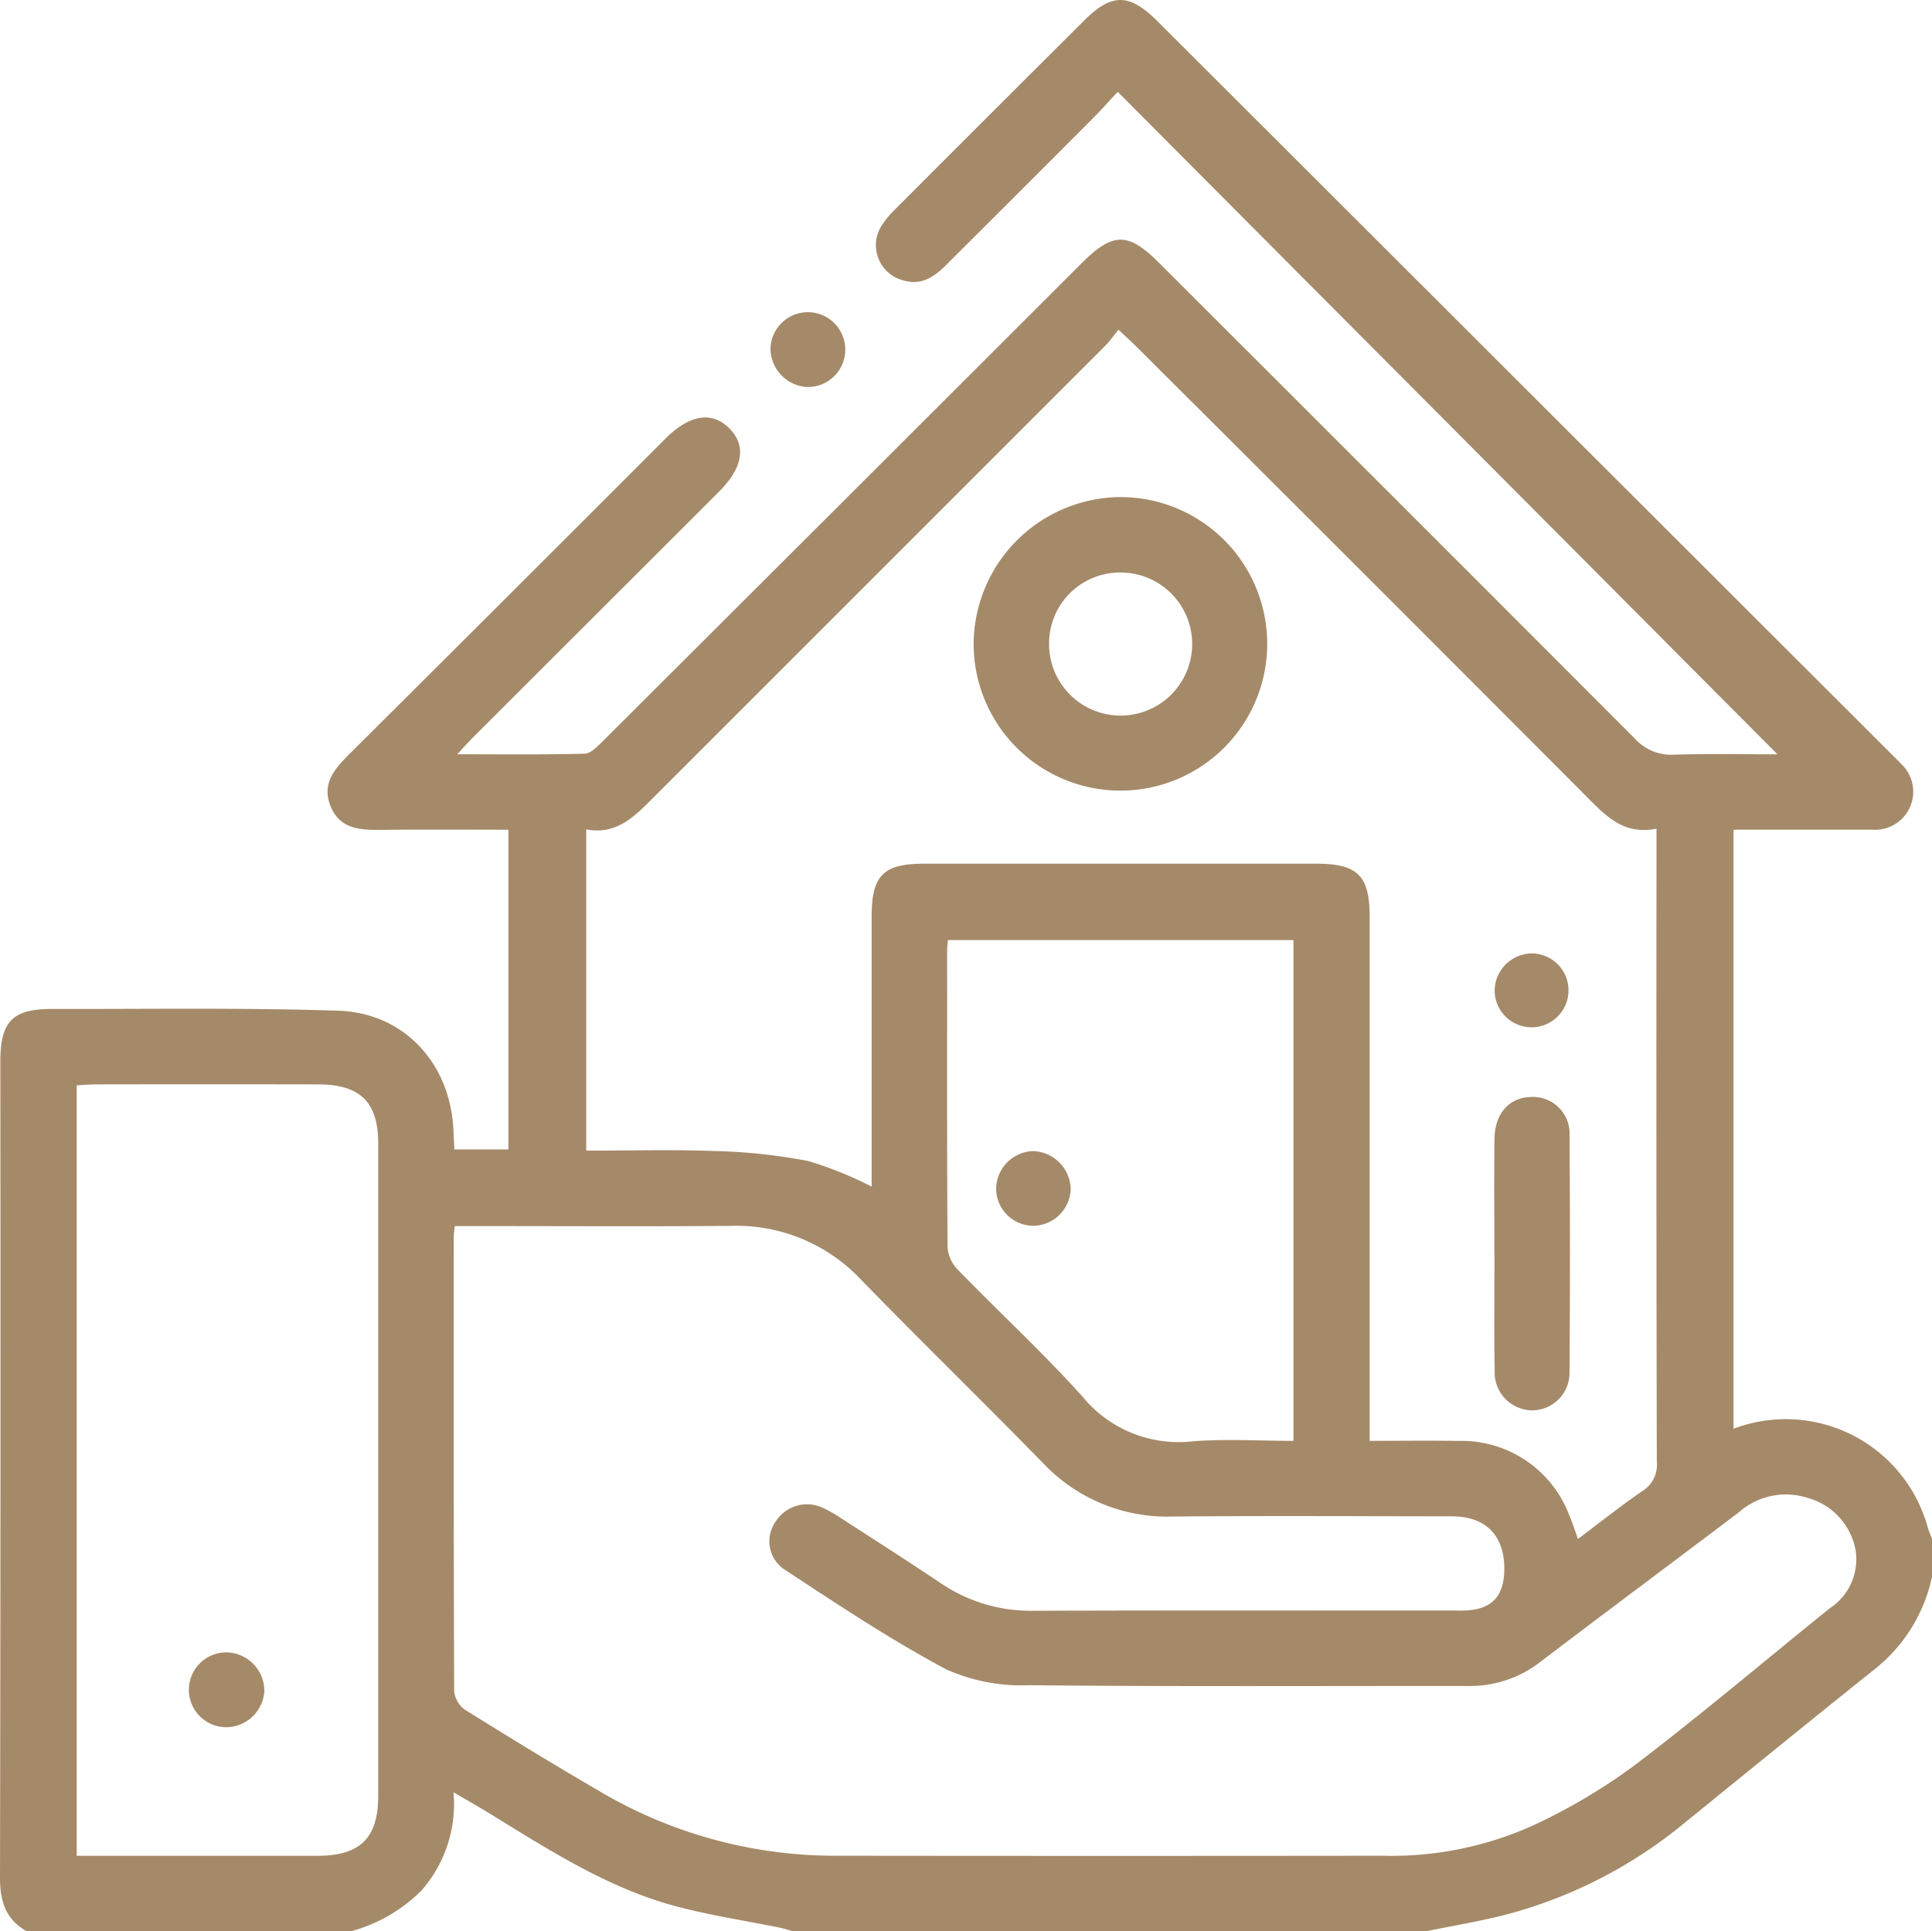 <svg xmlns="http://www.w3.org/2000/svg" width="140.227" height="140.189" viewBox="0 0 140.227 140.189">
  <g id="Group_1" data-name="Group 1" transform="translate(-43.547 -85)">
    <path id="Path_1" data-name="Path 1" d="M1.94,140.189C.412,139.336,0,138.012,0,136.311q.057-29.638.025-59.276c0-2.878.888-3.8,3.731-3.795,6.935.014,13.874-.1,20.8.128,4.8.157,8.13,3.85,8.353,8.643.021.447.044.894.07,1.425H36.9V60.229c-3.013,0-6.009-.022-9,.009-1.6.017-3.217.048-3.922-1.757-.67-1.714.438-2.806,1.543-3.905q11.4-11.347,22.768-22.727c1.752-1.75,3.366-2.018,4.626-.775,1.277,1.262,1.028,2.863-.732,4.622Q43.272,44.6,34.36,53.5c-.34.34-.657.7-1.171,1.252,3.263,0,6.257.037,9.248-.041.439-.012.919-.516,1.288-.883q17.4-17.35,34.781-34.721c2.27-2.267,3.372-2.274,5.615-.034q17.289,17.268,34.557,34.557a3.533,3.533,0,0,0,2.862,1.149c2.535-.074,5.075-.023,7.472-.023L81.124,6.665c-.568.609-1.165,1.286-1.8,1.924q-5.317,5.331-10.65,10.645c-.872.87-1.824,1.531-3.16,1.106a2.635,2.635,0,0,1-1.53-3.953,6.935,6.935,0,0,1,1.047-1.254Q71.849,8.3,78.686,1.492c2.008-2,3.283-1.99,5.322.045q26.688,26.649,53.373,53.3c.193.193.39.384.577.584a2.765,2.765,0,0,1-2.049,4.806q-4.244,0-8.487,0h-1.6v43.486a10.682,10.682,0,0,1,14.08,7.109c.086.3.217.591.328.886v2.738a11.644,11.644,0,0,1-4.127,6.694c-4.634,3.694-9.223,7.445-13.827,11.176a33.936,33.936,0,0,1-12.762,6.612c-1.966.52-3.984.845-5.978,1.258h-46c-.3-.083-.592-.187-.9-.248-2.532-.516-5.1-.9-7.59-1.565-5.028-1.347-9.344-4.183-13.725-6.862-.721-.441-1.457-.856-2.405-1.412a9.518,9.518,0,0,1-2.32,7.128,11.461,11.461,0,0,1-5.1,2.958ZM33.009,89c-.041.412-.075.591-.075.77,0,11-.014,21.993.03,32.99a1.91,1.91,0,0,0,.8,1.36c3.287,2.051,6.595,4.07,9.944,6.017a33.546,33.546,0,0,0,17.1,4.57q19.78.023,39.561,0a24.978,24.978,0,0,0,10.906-2.2,42.4,42.4,0,0,0,7.373-4.37c4.826-3.672,9.456-7.6,14.18-11.409a4.237,4.237,0,0,0,1.838-4.284,4.844,4.844,0,0,0-3.472-3.714,5.149,5.149,0,0,0-4.993,1.054c-4.8,3.631-9.633,7.225-14.425,10.87a8.284,8.284,0,0,1-5.21,1.731c-10.632-.013-21.264.051-31.894-.056A13.374,13.374,0,0,1,68.7,121.19c-4.088-2.175-7.961-4.766-11.841-7.312a2.466,2.466,0,0,1-.553-3.437,2.688,2.688,0,0,1,3.487-.952,8.485,8.485,0,0,1,1.185.672c2.449,1.586,4.909,3.158,7.333,4.781a11.612,11.612,0,0,0,6.7,1.983c10.358-.035,20.716-.014,31.073-.015,2.17,0,3.14-1,3.1-3.171-.048-2.346-1.406-3.667-3.808-3.669-6.753-.006-13.506-.047-20.259.015a12.39,12.39,0,0,1-9.426-3.894c-4.368-4.472-8.85-8.832-13.209-13.312a12.391,12.391,0,0,0-9.427-3.891c-6.159.048-12.32.013-18.48.013Zm66.4,15.591c2.278,0,4.371-.029,6.463.006a8.346,8.346,0,0,1,8.061,5.487c.212.493.375,1.008.6,1.628,1.61-1.208,3.1-2.4,4.672-3.475a2.252,2.252,0,0,0,1.048-2.147q-.046-22.176-.021-44.353V60.155c-2.142.429-3.411-.657-4.692-1.942Q99.02,41.634,82.433,25.116c-.348-.348-.716-.675-1.255-1.182-.363.443-.647.859-1,1.209Q63.774,41.551,47.366,57.956c-1.351,1.355-2.649,2.665-4.818,2.248V83.525c3.173,0,6.269-.087,9.359.029a40.754,40.754,0,0,1,6.768.727,27.057,27.057,0,0,1,4.591,1.856V84.614q0-9.034,0-18.07c0-3,.84-3.848,3.808-3.849q14.237,0,28.473,0c2.981,0,3.863.87,3.863,3.816q0,18.138,0,36.276ZM5.568,134.713H7.019q8.006,0,16.011,0c3.108,0,4.42-1.287,4.421-4.352q0-23.676,0-47.35c0-3-1.3-4.288-4.344-4.294q-8.074-.014-16.148,0c-.443,0-.886.042-1.391.067ZM93.879,68.24H68.8c-.022.279-.054.5-.054.714,0,7.207-.02,14.413.03,21.62a2.632,2.632,0,0,0,.762,1.612c2.989,3.074,6.146,5.992,9.014,9.172a9.016,9.016,0,0,0,7.96,3.273c2.428-.2,4.886-.039,7.367-.039Z" transform="translate(43.547 85)" fill="#a58a69"/>
    <path id="Path_2" data-name="Path 2" d="M116.5,51.613a2.813,2.813,0,0,1-2.6-2.825,2.715,2.715,0,1,1,2.6,2.825" transform="translate(-14.429 61.477)" fill="#a58a69"/>
    <path id="Path_3" data-name="Path 3" d="M154.543,73.491a10.654,10.654,0,1,1-10.611,10.62,10.728,10.728,0,0,1,10.611-10.62m-5.135,10.566a5.193,5.193,0,1,0,5.286-5.09,5.15,5.15,0,0,0-5.286,5.09" transform="translate(-29.717 47.592)" fill="#a58a69"/>
    <path id="Path_4" data-name="Path 4" d="M220.9,173.444c0-2.734-.023-5.468.008-8.2.021-1.85,1.045-3.007,2.617-3.062a2.661,2.661,0,0,1,2.83,2.837q.063,8.542,0,17.085a2.725,2.725,0,0,1-2.738,2.826,2.755,2.755,0,0,1-2.694-2.874c-.053-2.869-.014-5.741-.014-8.611Z" transform="translate(-68.891 2.448)" fill="#a58a69"/>
    <path id="Path_5" data-name="Path 5" d="M223.617,140.96a2.681,2.681,0,1,1-2.666,2.728,2.731,2.731,0,0,1,2.666-2.728" transform="translate(-68.921 13.249)" fill="#a58a69"/>
    <path id="Path_6" data-name="Path 6" d="M33.462,247.062a2.793,2.793,0,0,1-2.75,2.668A2.716,2.716,0,1,1,30.8,244.3a2.8,2.8,0,0,1,2.658,2.763" transform="translate(29.275 -39.352)" fill="#a58a69"/>
    <path id="Path_7" data-name="Path 7" d="M152.674,172.886a2.757,2.757,0,0,1-2.7,2.719,2.712,2.712,0,0,1-2.714-2.681,2.773,2.773,0,0,1,2.677-2.744,2.831,2.831,0,0,1,2.735,2.707" transform="translate(-31.412 -1.624)" fill="#a58a69"/>
  </g>
</svg>
